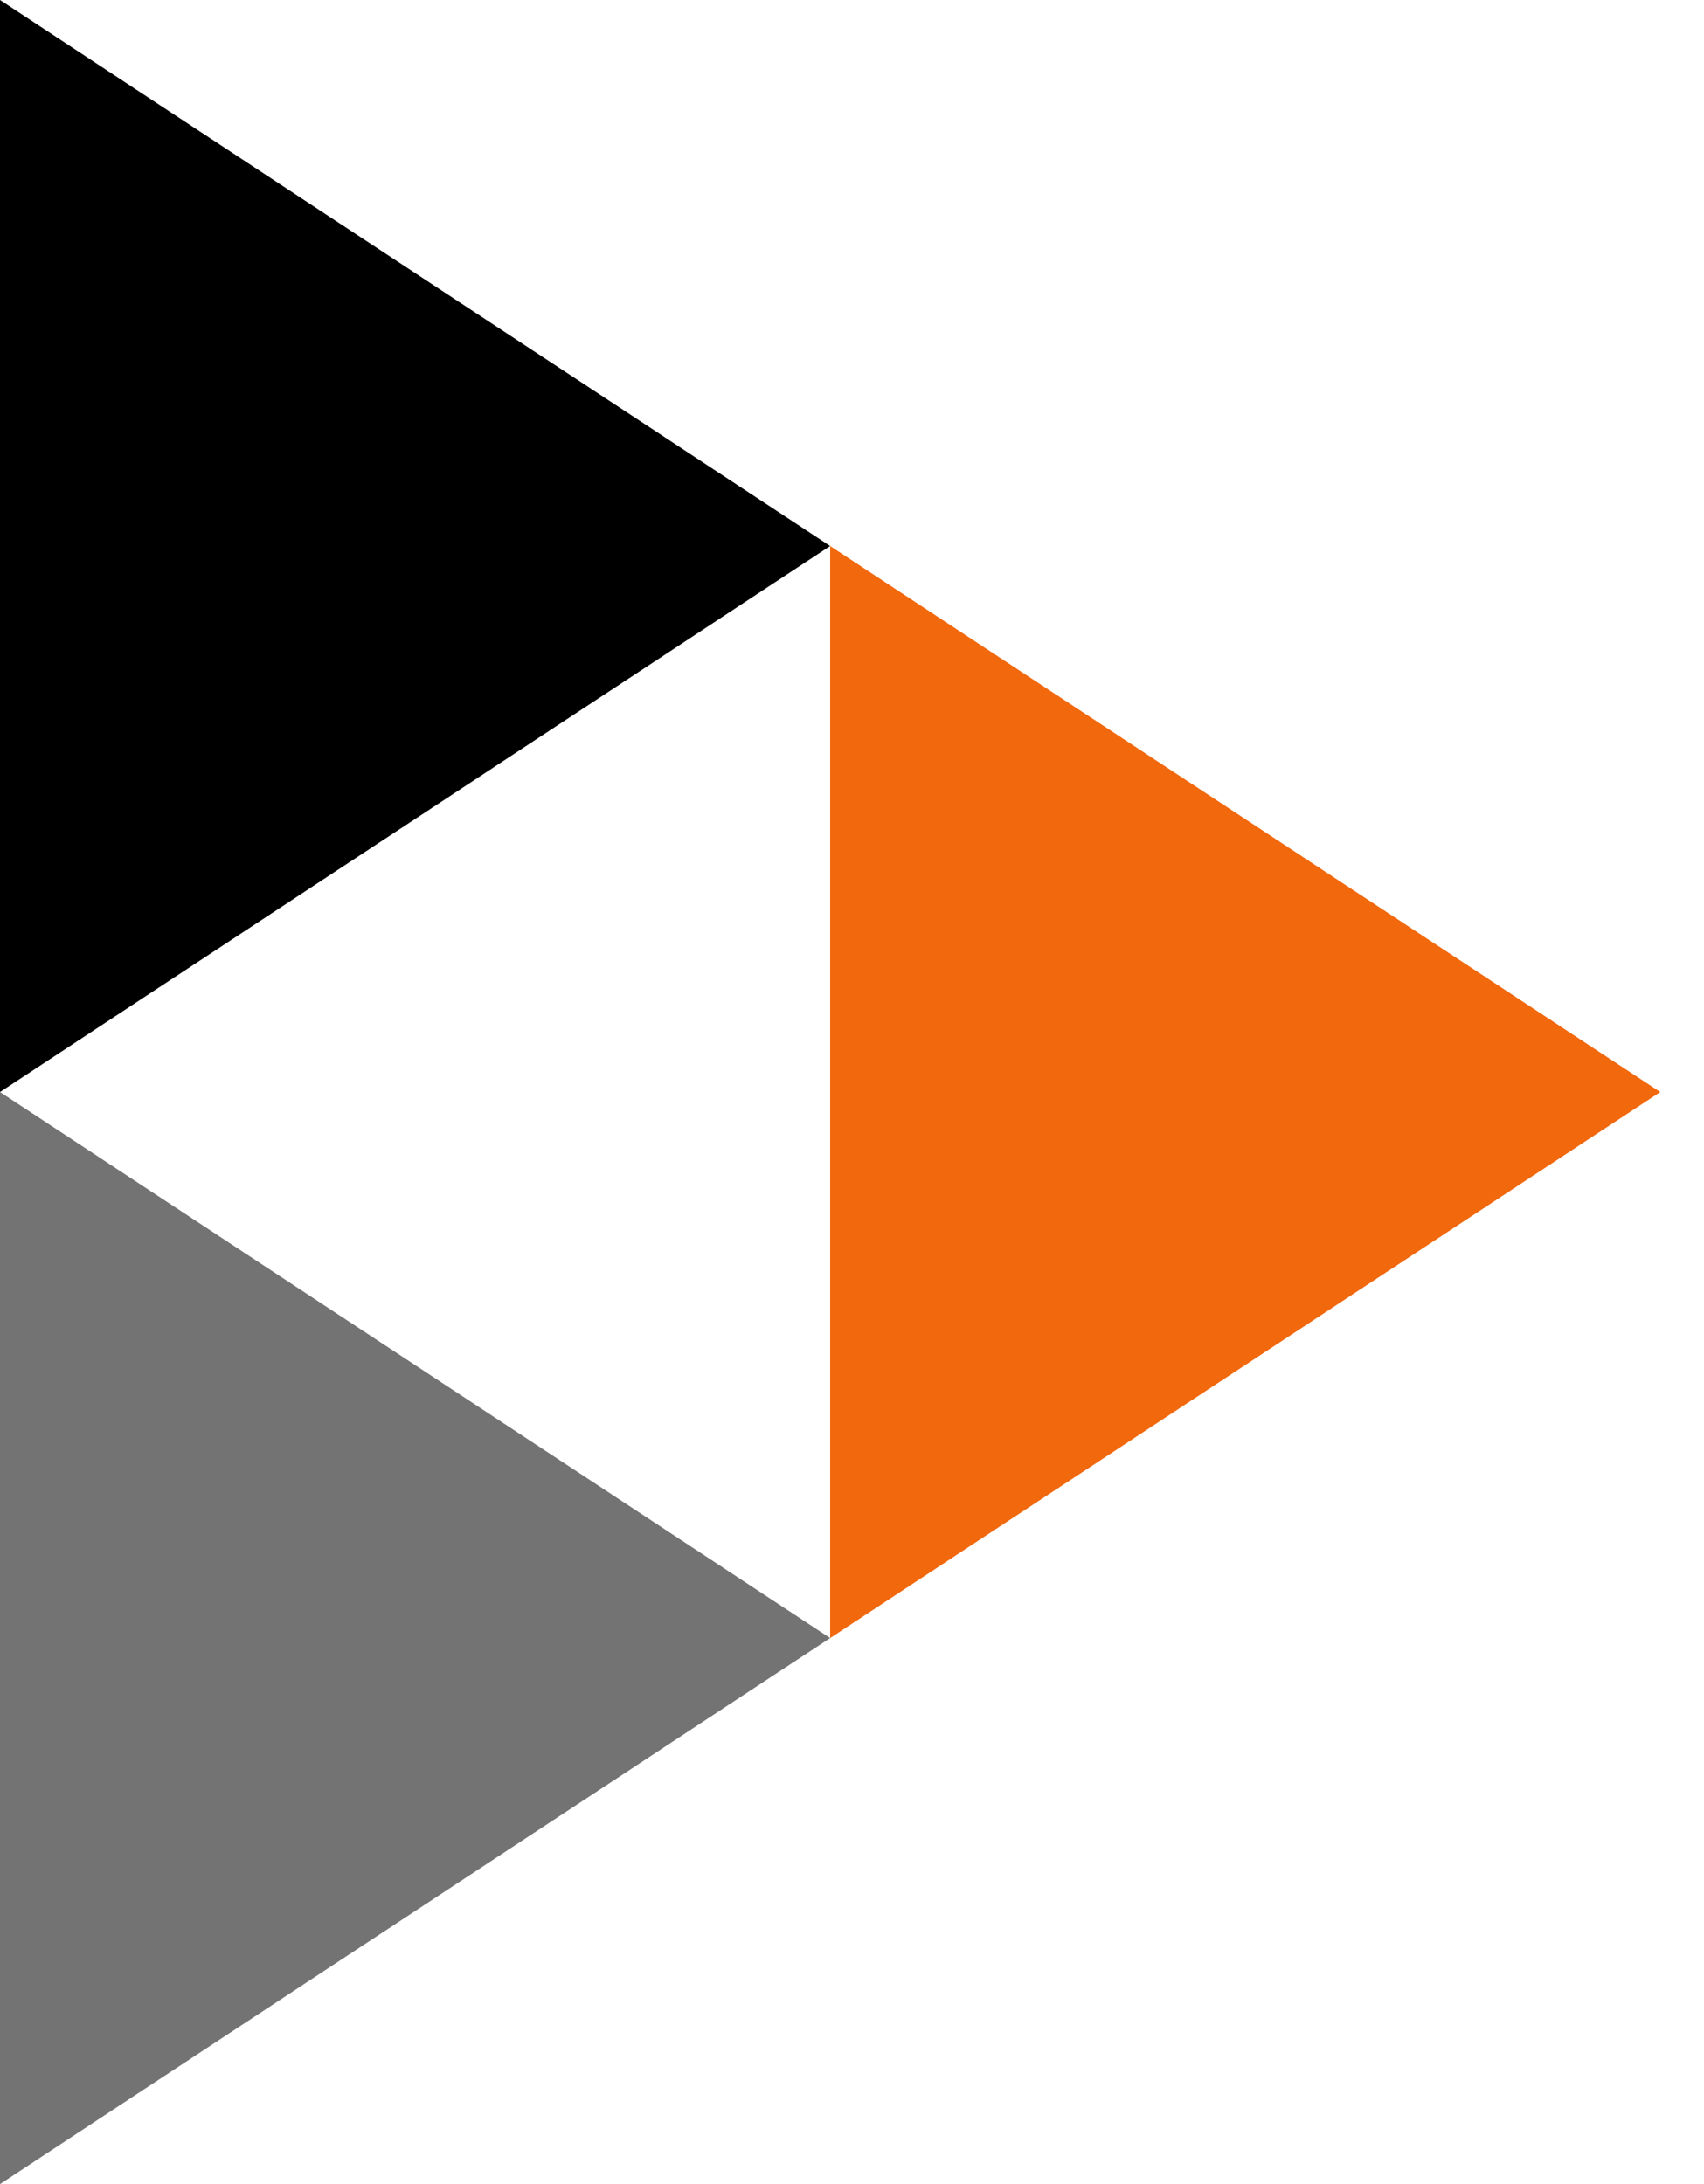 <?xml version="1.0" encoding="UTF-8" standalone="no"?>
<svg
   inkscape:version="1.3 (0e150ed6c4, 2023-07-21)"
   sodipodi:docname="PeerTube logo icon.svg"
   id="svg895"
   version="1.1"
   viewBox="0 0 78 100"
   height="100"
   width="78"
   xmlns:inkscape="http://www.inkscape.org/namespaces/inkscape"
   xmlns:sodipodi="http://sodipodi.sourceforge.net/DTD/sodipodi-0.dtd"
   xmlns="http://www.w3.org/2000/svg"
   xmlns:svg="http://www.w3.org/2000/svg"
   xmlns:rdf="http://www.w3.org/1999/02/22-rdf-syntax-ns#"
   xmlns:cc="http://creativecommons.org/ns#"
   xmlns:dc="http://purl.org/dc/elements/1.1/">
  <defs
     id="defs899" />
  <sodipodi:namedview
     inkscape:current-layer="svg895"
     inkscape:window-maximized="1"
     inkscape:window-y="951"
     inkscape:window-x="69"
     inkscape:cy="51.677591"
     inkscape:cx="218.61515"
     inkscape:zoom="1.8479963"
     showgrid="false"
     id="namedview897"
     inkscape:window-height="1051"
     inkscape:window-width="1842"
     inkscape:pageshadow="2"
     inkscape:pageopacity="0"
     guidetolerance="10"
     gridtolerance="10"
     objecttolerance="10"
     borderopacity="1"
     bordercolor="#666666"
     pagecolor="#ffffff"
     inkscape:showpageshadow="2"
     inkscape:pagecheckerboard="0"
     inkscape:deskcolor="#d1d1d1" />
  <title
     id="title886">PeerTube logo</title>
  <g
     fill-rule="evenodd"
     fill="none"
     stroke-width="1"
     stroke="none"
     id="Peertube_V3_logo-Copy">
    <g
       id="Group">
      <polygon
         points="44,44 -6,44 19,6 "
         transform="rotate(90,19,25)"
         fill="#000000"
         id="Triangle" />
      <polygon
         points="44,94 -6,94 19,56 "
         transform="rotate(90,19,75)"
         fill="#737373"
         id="Triangle-Copy" />
      <polygon
         points="82,69 32,69 57,31 "
         transform="rotate(90,57,50)"
         fill="#f1680d"
         id="Triangle-Copy-2" />
    </g>
  </g>
</svg>

